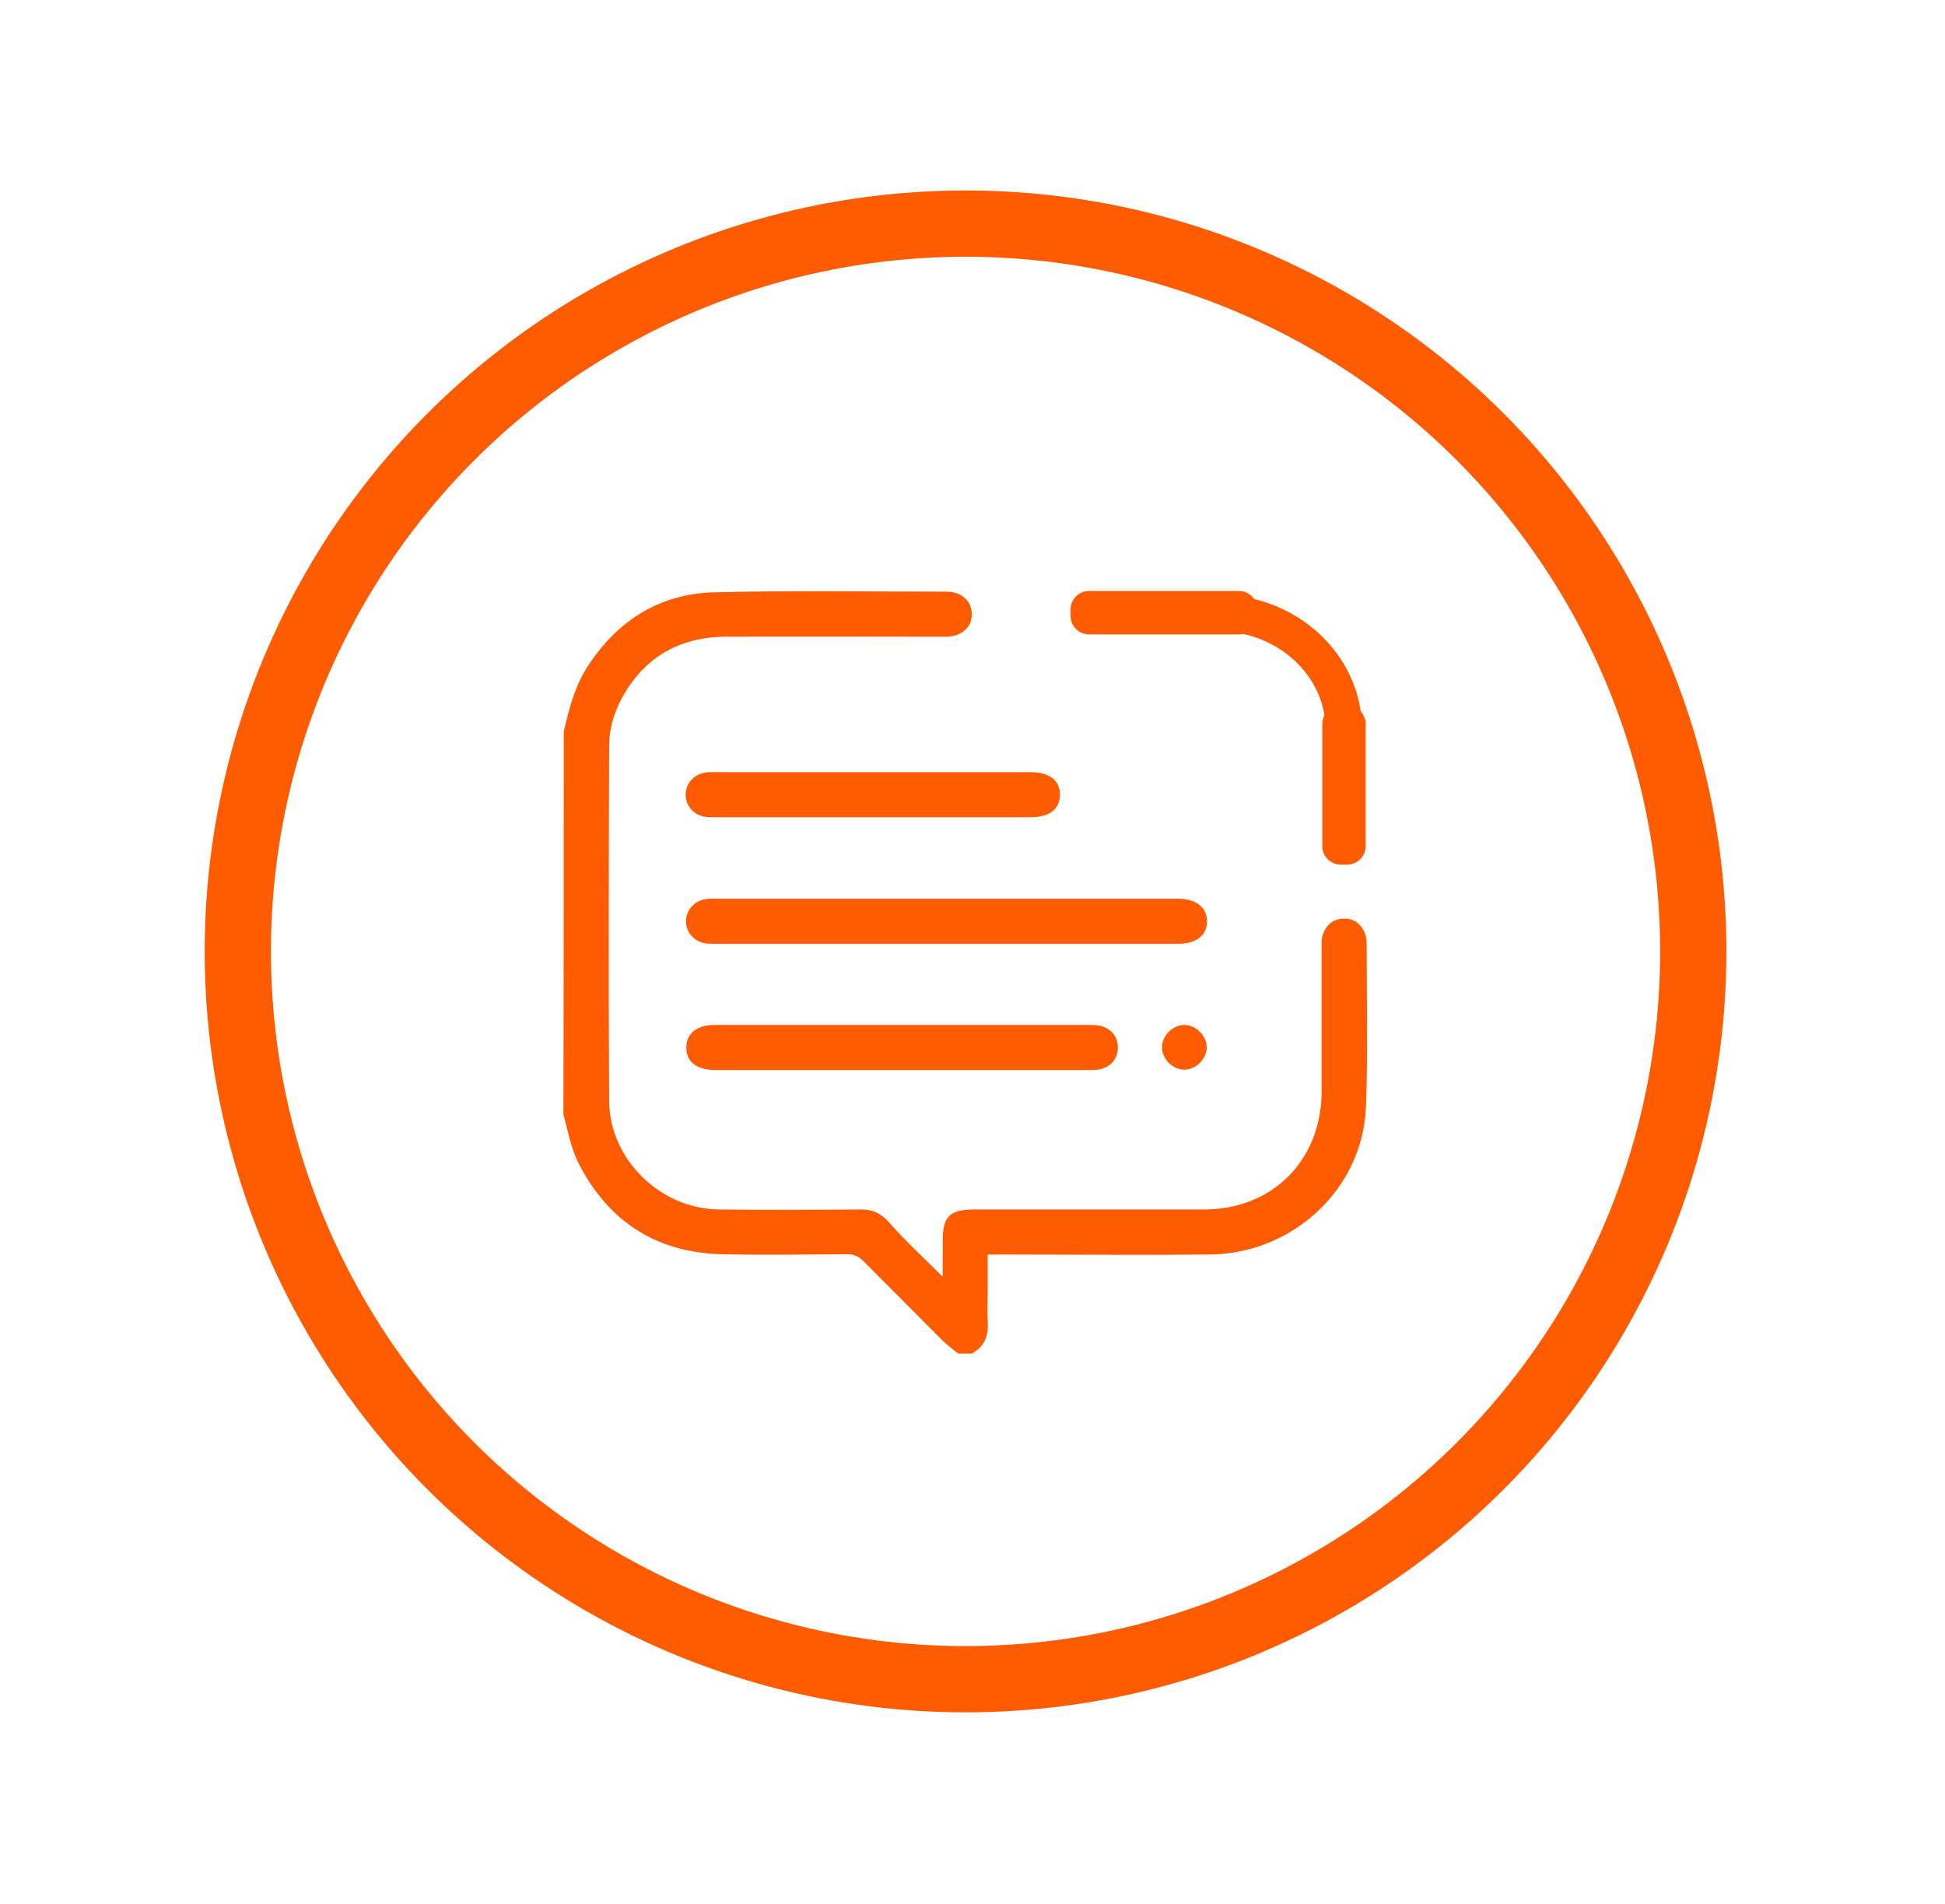 <?xml version="1.0" encoding="utf-8"?>
<!-- Generator: Adobe Illustrator 24.3.0, SVG Export Plug-In . SVG Version: 6.00 Build 0)  -->
<svg version="1.1" id="Capa_1" xmlns="http://www.w3.org/2000/svg" xmlns:xlink="http://www.w3.org/1999/xlink" x="0px" y="0px"
	 viewBox="0 0 58.72 57.47" style="enable-background:new 0 0 58.72 57.47;" xml:space="preserve">
<style type="text/css">
	.st0{opacity:0.23;fill:#0068FF;}
	.st1{fill:#FFFFFF;}
	.st2{fill:#0068FF;}
	.st3{fill:#1FDE7A;}
	.st4{opacity:0.08;fill:#0068FF;}
	.st5{fill:#0DFFB3;}
	.st6{fill:#FF5B00;}
	.st7{fill:#1EDF7A;}
	.st8{fill:#1D1D1B;}
	.st9{opacity:0.61;fill:#FFFFFF;}
	.st10{opacity:0.69;fill:#FFFFFF;}
	.st11{fill:none;stroke:#1D1D1B;stroke-miterlimit:10;}
	.st12{fill:none;stroke:#1EDF7A;stroke-width:3;stroke-miterlimit:10;}
	.st13{fill:none;stroke:#FF5B00;stroke-width:3;stroke-miterlimit:10;}
	.st14{fill:#00D757;}
	.st15{fill:#FF603B;}
	.st16{opacity:0.68;}
	.st17{opacity:0.62;}
	.st18{opacity:0.19;fill:#1EDF7A;}
	.st19{fill:none;stroke:#0068FF;stroke-width:3;stroke-miterlimit:10;}
	.st20{fill:#FFFFFF;stroke:#0068FF;stroke-miterlimit:10;}
	.st21{opacity:0.36;}
	.st22{fill:#00FF67;}
	.st23{fill:none;stroke:#FF5B00;stroke-miterlimit:10;}
	.st24{fill:#0FEE6A;}
	.st25{fill:none;stroke:#FF5B00;stroke-width:0.5;stroke-miterlimit:10;}
	.st26{fill:none;stroke:#1EDF7A;stroke-width:0.25;stroke-miterlimit:10;}
	.st27{fill:#F3F3F3;}
	.st28{fill:#3EFF94;}
	.st29{fill:none;stroke:#1EDF7A;stroke-width:2;stroke-miterlimit:10;}
	.st30{opacity:0.86;fill:#FFFFFF;}
	.st31{fill:none;stroke:#1EDF7A;stroke-width:0.75;stroke-miterlimit:10;}
	.st32{fill:none;stroke:#FFFFFF;stroke-miterlimit:10;}
	.st33{opacity:0.13;fill:#0068FF;}
	.st34{fill:#F9FBFD;}
	.st35{fill:#050403;}
	.st36{fill:#FFDB00;}
	.st37{fill:#FCFCFC;}
	.st38{fill:#F7C2AB;}
	.st39{fill:#1EDF7A;stroke:#FFFFFF;stroke-width:0.5;stroke-miterlimit:10;}
	.st40{fill:#FFFFFF;stroke:#0068FF;stroke-width:0.5;stroke-miterlimit:10;}
	.st41{fill:#FFFFFF;stroke:#0068FF;stroke-width:0.25;stroke-miterlimit:10;}
	.st42{fill:none;stroke:#FFFFFF;stroke-width:2;stroke-miterlimit:10;}
	.st43{fill:none;stroke:#0068FF;stroke-width:7;stroke-miterlimit:10;}
	.st44{fill:none;stroke:#3EFF94;stroke-miterlimit:10;}
	.st45{opacity:0.44;fill:#0068FF;}
	.st46{fill:none;stroke:#FF5B00;stroke-width:0.75;stroke-miterlimit:10;}
	.st47{fill:none;stroke:#FFFFFF;stroke-width:3;stroke-miterlimit:10;}
	.st48{fill:#0068FF;stroke:#FFFFFF;stroke-width:0.25;stroke-miterlimit:10;}
	.st49{fill:none;stroke:#0068FF;stroke-width:2;stroke-miterlimit:10;}
	.st50{fill:#0068FF;stroke:#FFFFFF;stroke-width:0.5;stroke-miterlimit:10;}
	.st51{fill:#FEFEFE;stroke:#FFFFFF;stroke-width:0.5;stroke-miterlimit:10;}
	.st52{fill:none;stroke:#0068FF;stroke-miterlimit:10;}
	.st53{fill:none;stroke:#FF5B00;stroke-width:2;stroke-miterlimit:10;}
	.st54{fill:#0068FF;stroke:#0068FF;stroke-miterlimit:10;}
	.st55{fill:#070403;}
	.st56{fill:#A83535;}
	.st57{fill:#DD5757;}
	.st58{fill:#E5AEFF;}
	.st59{fill:#FF76A4;}
	.st60{fill:#FF3670;}
	.st61{fill:#FA748F;}
	.st62{fill:#FC879D;}
	.st63{fill:#1D1D1B;stroke:#1D1D1B;stroke-miterlimit:10;}
	.st64{fill:#3EFF94;stroke:#3EFF94;stroke-width:0.75;stroke-miterlimit:10;}
	.st65{fill:#1EDF7A;stroke:#1EDF7A;stroke-width:0.75;stroke-miterlimit:10;}
	.st66{fill:#FF5B00;stroke:#FF5B00;stroke-miterlimit:10;}
	.st67{fill:#FFDB00;stroke:#FFDB00;stroke-miterlimit:10;}
	.st68{fill:#FF5B00;stroke:#FF5B00;stroke-width:2;stroke-miterlimit:10;}
	.st69{fill:#283488;stroke:#283488;stroke-width:0.5;stroke-miterlimit:10;}
	.st70{fill:none;stroke:#FF5B00;stroke-width:1.2;stroke-miterlimit:10;}
	.st71{fill:none;stroke:#FF5B00;stroke-width:1.1;stroke-miterlimit:10;}
	.st72{fill:url(#SVGID_57_);}
	.st73{fill:#283488;}
	.st74{fill:#FF5B00;stroke:#FF5B00;stroke-width:0.5;stroke-miterlimit:10;}
	.st75{fill:url(#SVGID_64_);}
	.st76{fill:none;stroke:#283488;stroke-width:1.3;stroke-miterlimit:10;}
	.st77{opacity:0.31;fill:#C4C4C3;}
	.st78{fill:url(#SVGID_71_);}
	.st79{fill:#40BFFF;}
	.st80{opacity:0.18;fill:#40BFFF;}
	.st81{opacity:0.18;fill:#0068FF;}
	.st82{fill:none;stroke:#0068FF;stroke-width:0.75;stroke-miterlimit:10;}
	.st83{opacity:0.36;fill:#40BFFF;}
	.st84{opacity:0.61;fill:#EAEAEA;}
	.st85{opacity:0.22;}
	.st86{clip-path:url(#SVGID_73_);fill:#40BFFF;}
	.st87{clip-path:url(#SVGID_75_);fill:#010101;}
	.st88{clip-path:url(#SVGID_75_);fill:#0068FF;}
	.st89{clip-path:url(#SVGID_75_);fill:#FF76A4;}
	.st90{clip-path:url(#SVGID_75_);fill:#FFFFFF;}
	.st91{clip-path:url(#SVGID_75_);fill:#E64E1B;}
	.st92{clip-path:url(#SVGID_75_);fill:#40BFFF;}
	.st93{clip-path:url(#SVGID_75_);fill:#FF5B00;}
	.st94{clip-path:url(#SVGID_75_);fill:#020202;}
	.st95{clip-path:url(#SVGID_75_);fill:#040304;}
	.st96{clip-path:url(#SVGID_75_);fill:#050304;}
	.st97{clip-path:url(#SVGID_77_);fill:#40BFFF;}
	.st98{clip-path:url(#SVGID_79_);fill:#010101;}
	.st99{clip-path:url(#SVGID_79_);fill:#0068FF;}
	.st100{clip-path:url(#SVGID_79_);fill:#FF76A4;}
	.st101{clip-path:url(#SVGID_79_);fill:#FFFFFF;}
	.st102{clip-path:url(#SVGID_79_);fill:#E64E1B;}
	.st103{clip-path:url(#SVGID_79_);fill:#40BFFF;}
	.st104{clip-path:url(#SVGID_79_);fill:#FF5B00;}
	.st105{clip-path:url(#SVGID_79_);fill:#020202;}
	.st106{clip-path:url(#SVGID_79_);fill:#040304;}
	.st107{clip-path:url(#SVGID_79_);fill:#050304;}
	.st108{fill:none;stroke:#283488;stroke-width:2;stroke-miterlimit:10;}
	.st109{clip-path:url(#SVGID_81_);fill:#40BFFF;}
	.st110{clip-path:url(#SVGID_83_);}
	.st111{fill:#060505;}
	.st112{fill:#FFEA2C;}
	.st113{fill:#FCE09F;}
	.st114{fill:#F5D191;}
	.st115{clip-path:url(#SVGID_85_);fill:#40BFFF;}
	.st116{clip-path:url(#SVGID_87_);}
	.st117{fill:none;stroke:#3EFF94;stroke-width:2;stroke-miterlimit:10;}
</style>
<g>
	<circle class="st53" cx="29.15" cy="28.72" r="21.97"/>
</g>
<g>
	<path class="st6" d="M17.02,22.08c0.16-0.68,0.33-1.36,0.72-1.96c0.9-1.39,2.18-2.2,3.83-2.24c2.34-0.06,4.68-0.02,7.01-0.02
		c0.46,0,0.77,0.3,0.76,0.7c-0.01,0.39-0.32,0.66-0.79,0.66c-2.21,0-4.43-0.01-6.64,0c-1.41,0.01-2.48,0.63-3.15,1.88
		c-0.23,0.44-0.37,0.91-0.37,1.4c-0.01,3.58-0.02,7.15,0,10.73c0.01,1.76,1.54,3.26,3.31,3.28c1.43,0.02,2.86,0.01,4.29,0
		c0.37,0,0.62,0.12,0.87,0.41c0.48,0.55,1.02,1.04,1.6,1.62c0-0.41,0-0.74,0-1.07c0-0.76,0.21-0.96,0.98-0.96c2.3,0,4.61,0,6.91,0
		c2.07,0,3.55-1.49,3.55-3.57c0-1.44,0-2.88,0-4.32c0-0.15-0.01-0.3,0.05-0.44c0.11-0.29,0.32-0.44,0.62-0.45
		c0.28-0.01,0.5,0.14,0.62,0.4c0.04,0.1,0.07,0.22,0.07,0.33c0,1.65,0.04,3.29-0.02,4.94c-0.09,2.48-2.2,4.45-4.73,4.47
		c-2.08,0.02-4.15,0-6.23,0c-0.14,0-0.27,0-0.46,0c0,0.37,0,0.73,0,1.08c0,0.32-0.02,0.64,0,0.95c0.03,0.43-0.1,0.75-0.48,0.96
		c-0.14,0-0.27,0-0.41,0c-0.19-0.15-0.39-0.3-0.56-0.48c-0.76-0.77-1.54-1.54-2.3-2.31c-0.15-0.15-0.29-0.21-0.5-0.21
		c-1.27,0.01-2.54,0.03-3.81,0c-1.96-0.06-3.39-0.99-4.29-2.74c-0.24-0.47-0.32-0.98-0.46-1.48C17.02,29.8,17.02,25.94,17.02,22.08z
		"/>
	<path class="st6" d="M28.57,28.49c-2.3,0-4.61,0-6.91,0c-0.11,0-0.23,0-0.34-0.01c-0.36-0.05-0.61-0.33-0.61-0.67
		c0-0.34,0.25-0.62,0.61-0.67c0.11-0.02,0.23-0.01,0.34-0.01c4.61,0,9.22,0,13.83,0c0.02,0,0.05,0,0.07,0
		c0.55,0,0.88,0.26,0.88,0.68c0,0.43-0.33,0.68-0.88,0.68C33.22,28.49,30.89,28.49,28.57,28.49z"/>
	<path class="st6" d="M27.24,30.94c1.87,0,3.74,0,5.62,0c0.16,0,0.32,0,0.47,0.06c0.28,0.12,0.42,0.34,0.42,0.64
		c-0.01,0.28-0.15,0.49-0.42,0.6c-0.16,0.07-0.33,0.06-0.5,0.06c-3.72,0-7.44,0-11.17,0c-0.03,0-0.07,0-0.1,0
		c-0.53-0.01-0.85-0.26-0.84-0.68c0-0.42,0.32-0.68,0.85-0.68C23.45,30.94,25.34,30.94,27.24,30.94z"/>
	<path class="st6" d="M26.32,24.67c-1.56,0-3.11,0-4.67,0c-0.11,0-0.23,0-0.34-0.01c-0.36-0.05-0.61-0.33-0.61-0.67
		c0-0.34,0.25-0.62,0.61-0.67c0.11-0.02,0.23-0.01,0.34-0.01c3.13,0,6.27,0,9.4,0c0.02,0,0.05,0,0.07,0c0.56,0,0.88,0.25,0.88,0.68
		c0,0.43-0.32,0.68-0.88,0.68C29.52,24.67,27.92,24.67,26.32,24.67z"/>
	<path class="st6" d="M36.43,31.63c-0.01,0.35-0.34,0.67-0.69,0.66c-0.35-0.01-0.67-0.34-0.66-0.69c0.01-0.35,0.34-0.67,0.69-0.66
		C36.12,30.95,36.44,31.28,36.43,31.63z"/>
	<path class="st6" d="M37.4,19.15h-4.52c-0.31,0-0.56-0.25-0.56-0.56V18.4c0-0.31,0.25-0.56,0.56-0.56h4.52
		c0.31,0,0.56,0.25,0.56,0.56v0.19C37.96,18.9,37.71,19.15,37.4,19.15z"/>
	<path class="st6" d="M39.92,25.54v-3.68c0-0.31,0.25-0.56,0.56-0.56h0.19c0.31,0,0.56,0.25,0.56,0.56v3.68
		c0,0.31-0.25,0.56-0.56,0.56h-0.19C40.17,26.1,39.92,25.85,39.92,25.54z"/>
	<path class="st71" d="M36.76,18.5c2.1,0,3.81,1.58,3.81,3.52"/>
</g>
</svg>
